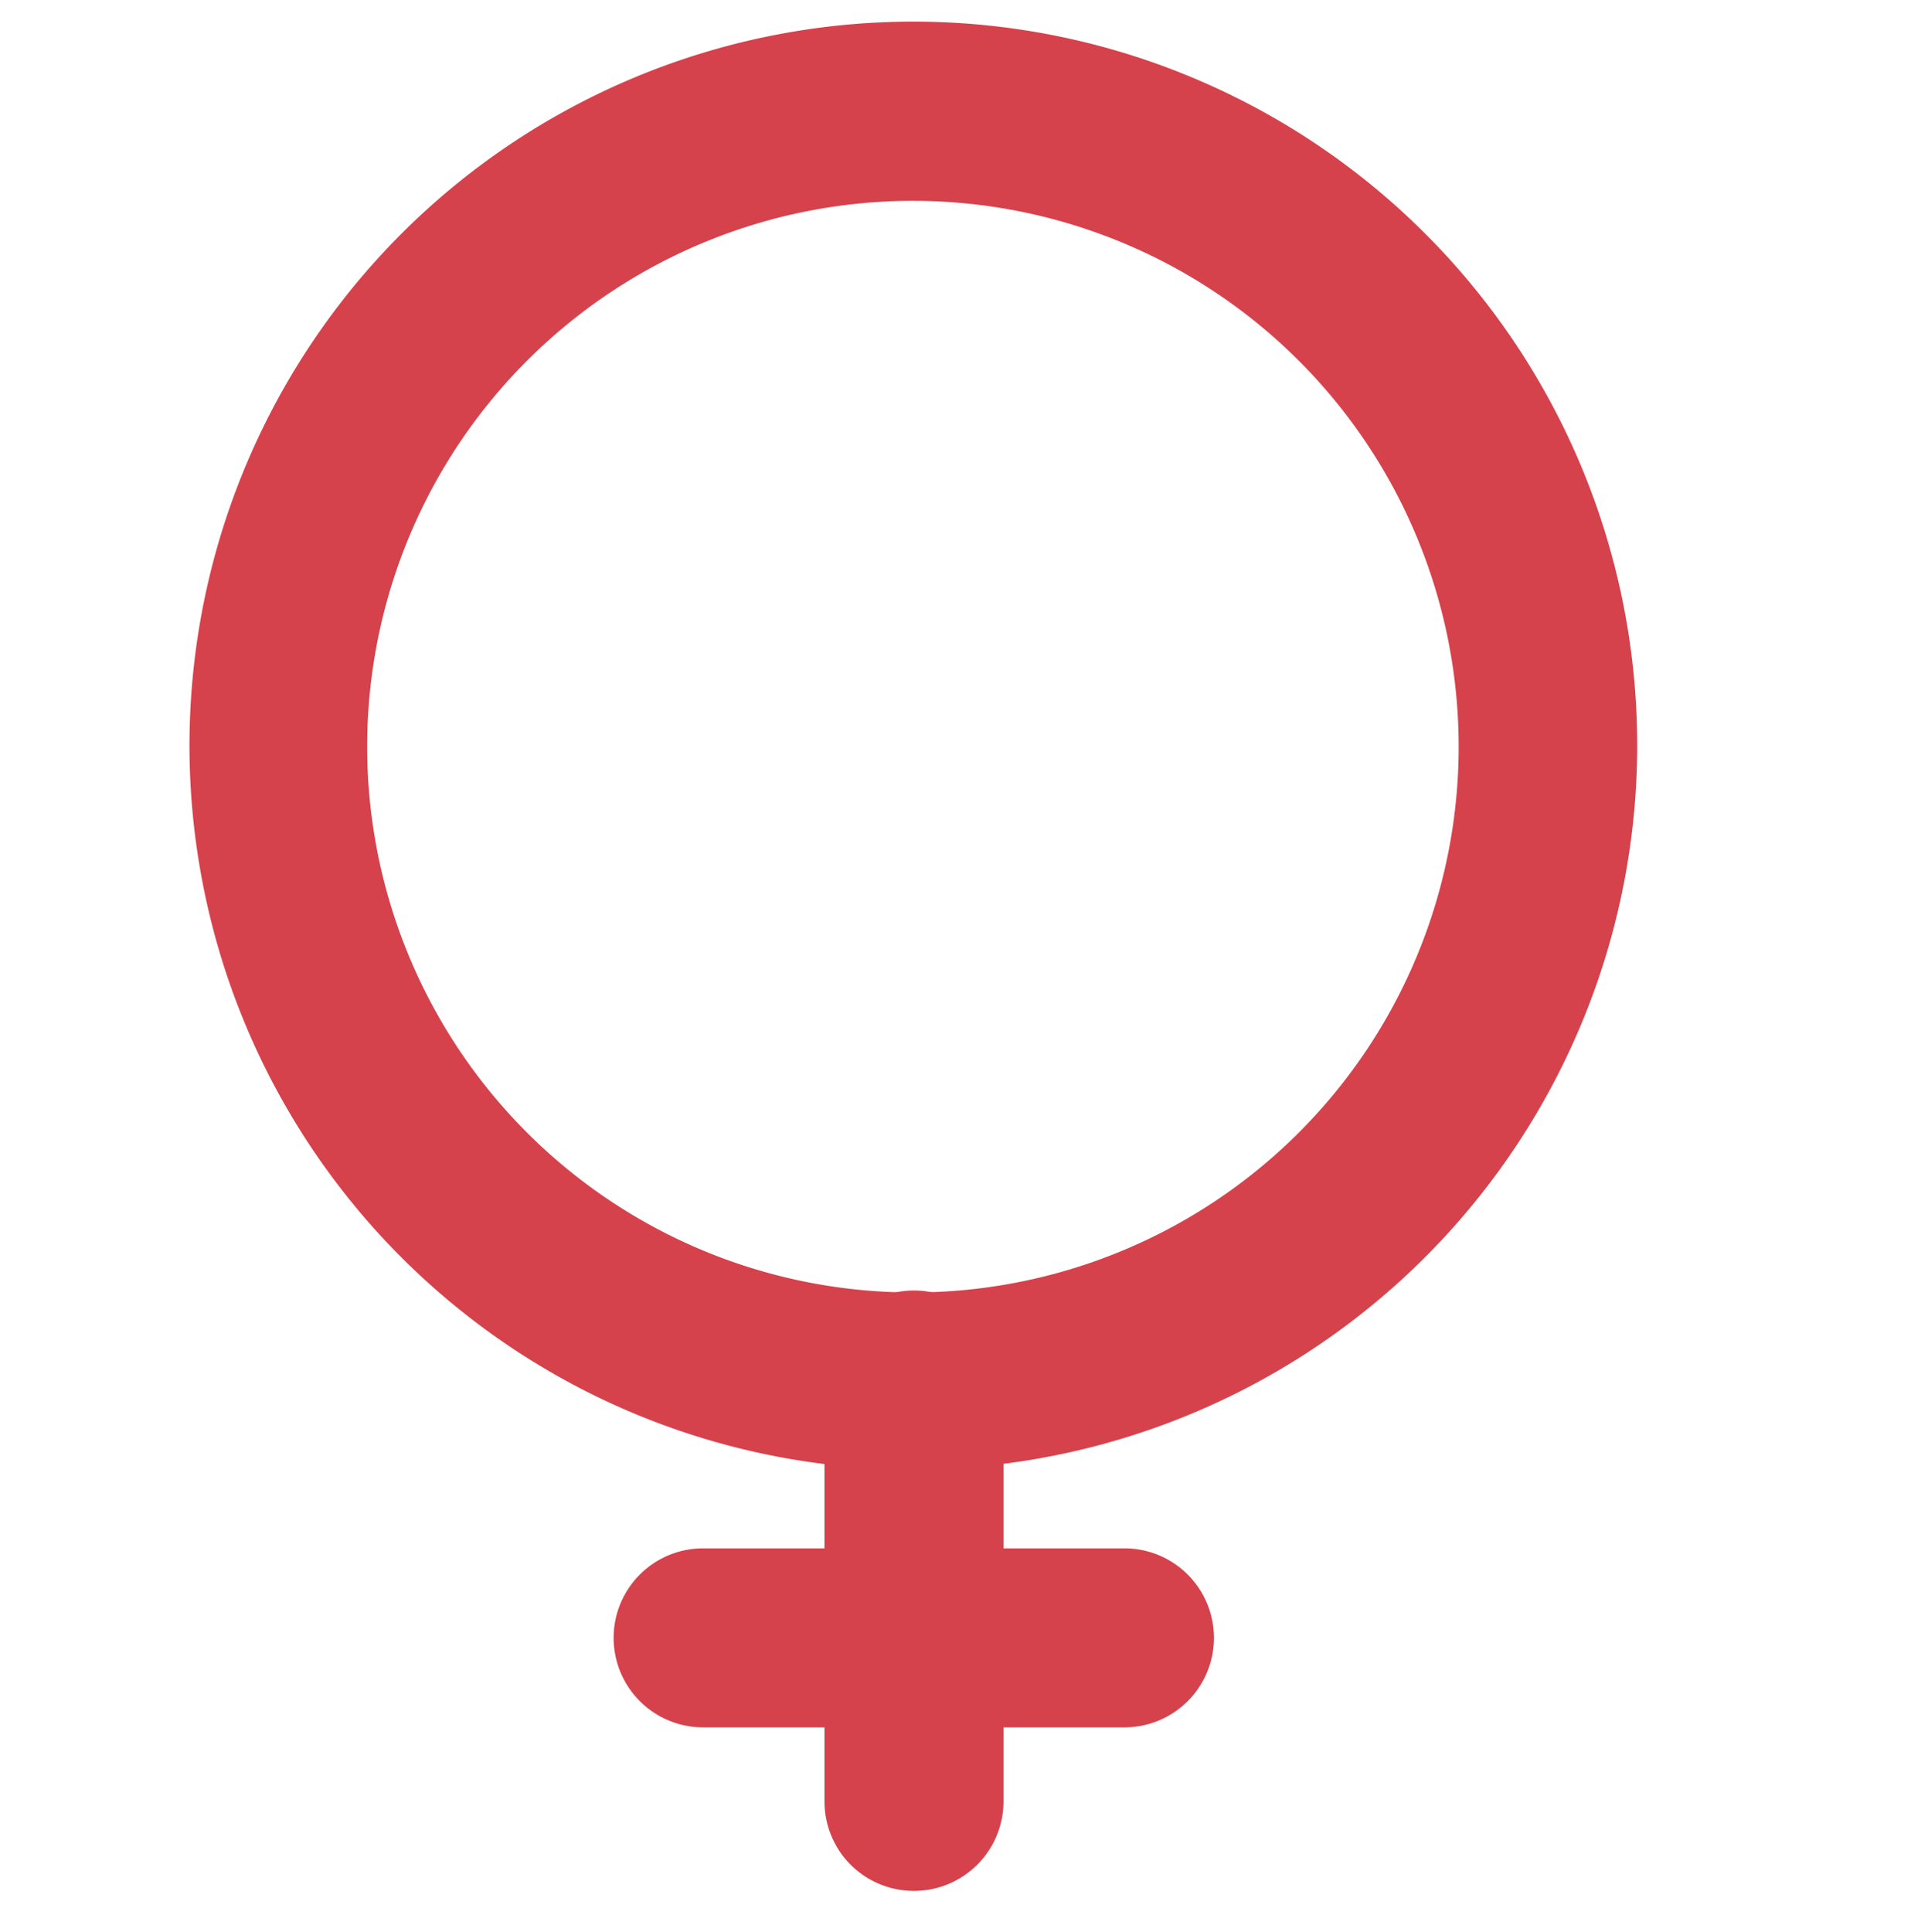 <svg id="Calque_1" data-name="Calque 1" xmlns="http://www.w3.org/2000/svg" viewBox="0 0 88 88.5"><defs><style>.cls-1{fill:#d6424c;}</style></defs><title>Plan de travail 1</title><path class="cls-1" d="M41.87,67.31A33.16,33.16,0,1,1,75,34.16,33.19,33.19,0,0,1,41.87,67.31Zm0-58.11a25,25,0,1,0,24.95,25A25,25,0,0,0,41.87,9.2Z"/><path class="cls-1" d="M41.87,86.61a4.09,4.09,0,0,1-4.1-4.1V63.21a4.1,4.1,0,0,1,8.2,0v19.3A4.1,4.1,0,0,1,41.87,86.61Z"/><path class="cls-1" d="M51.51,79.12H32.21a4.1,4.1,0,1,1,0-8.2h19.3a4.1,4.1,0,1,1,0,8.2Z"/></svg>